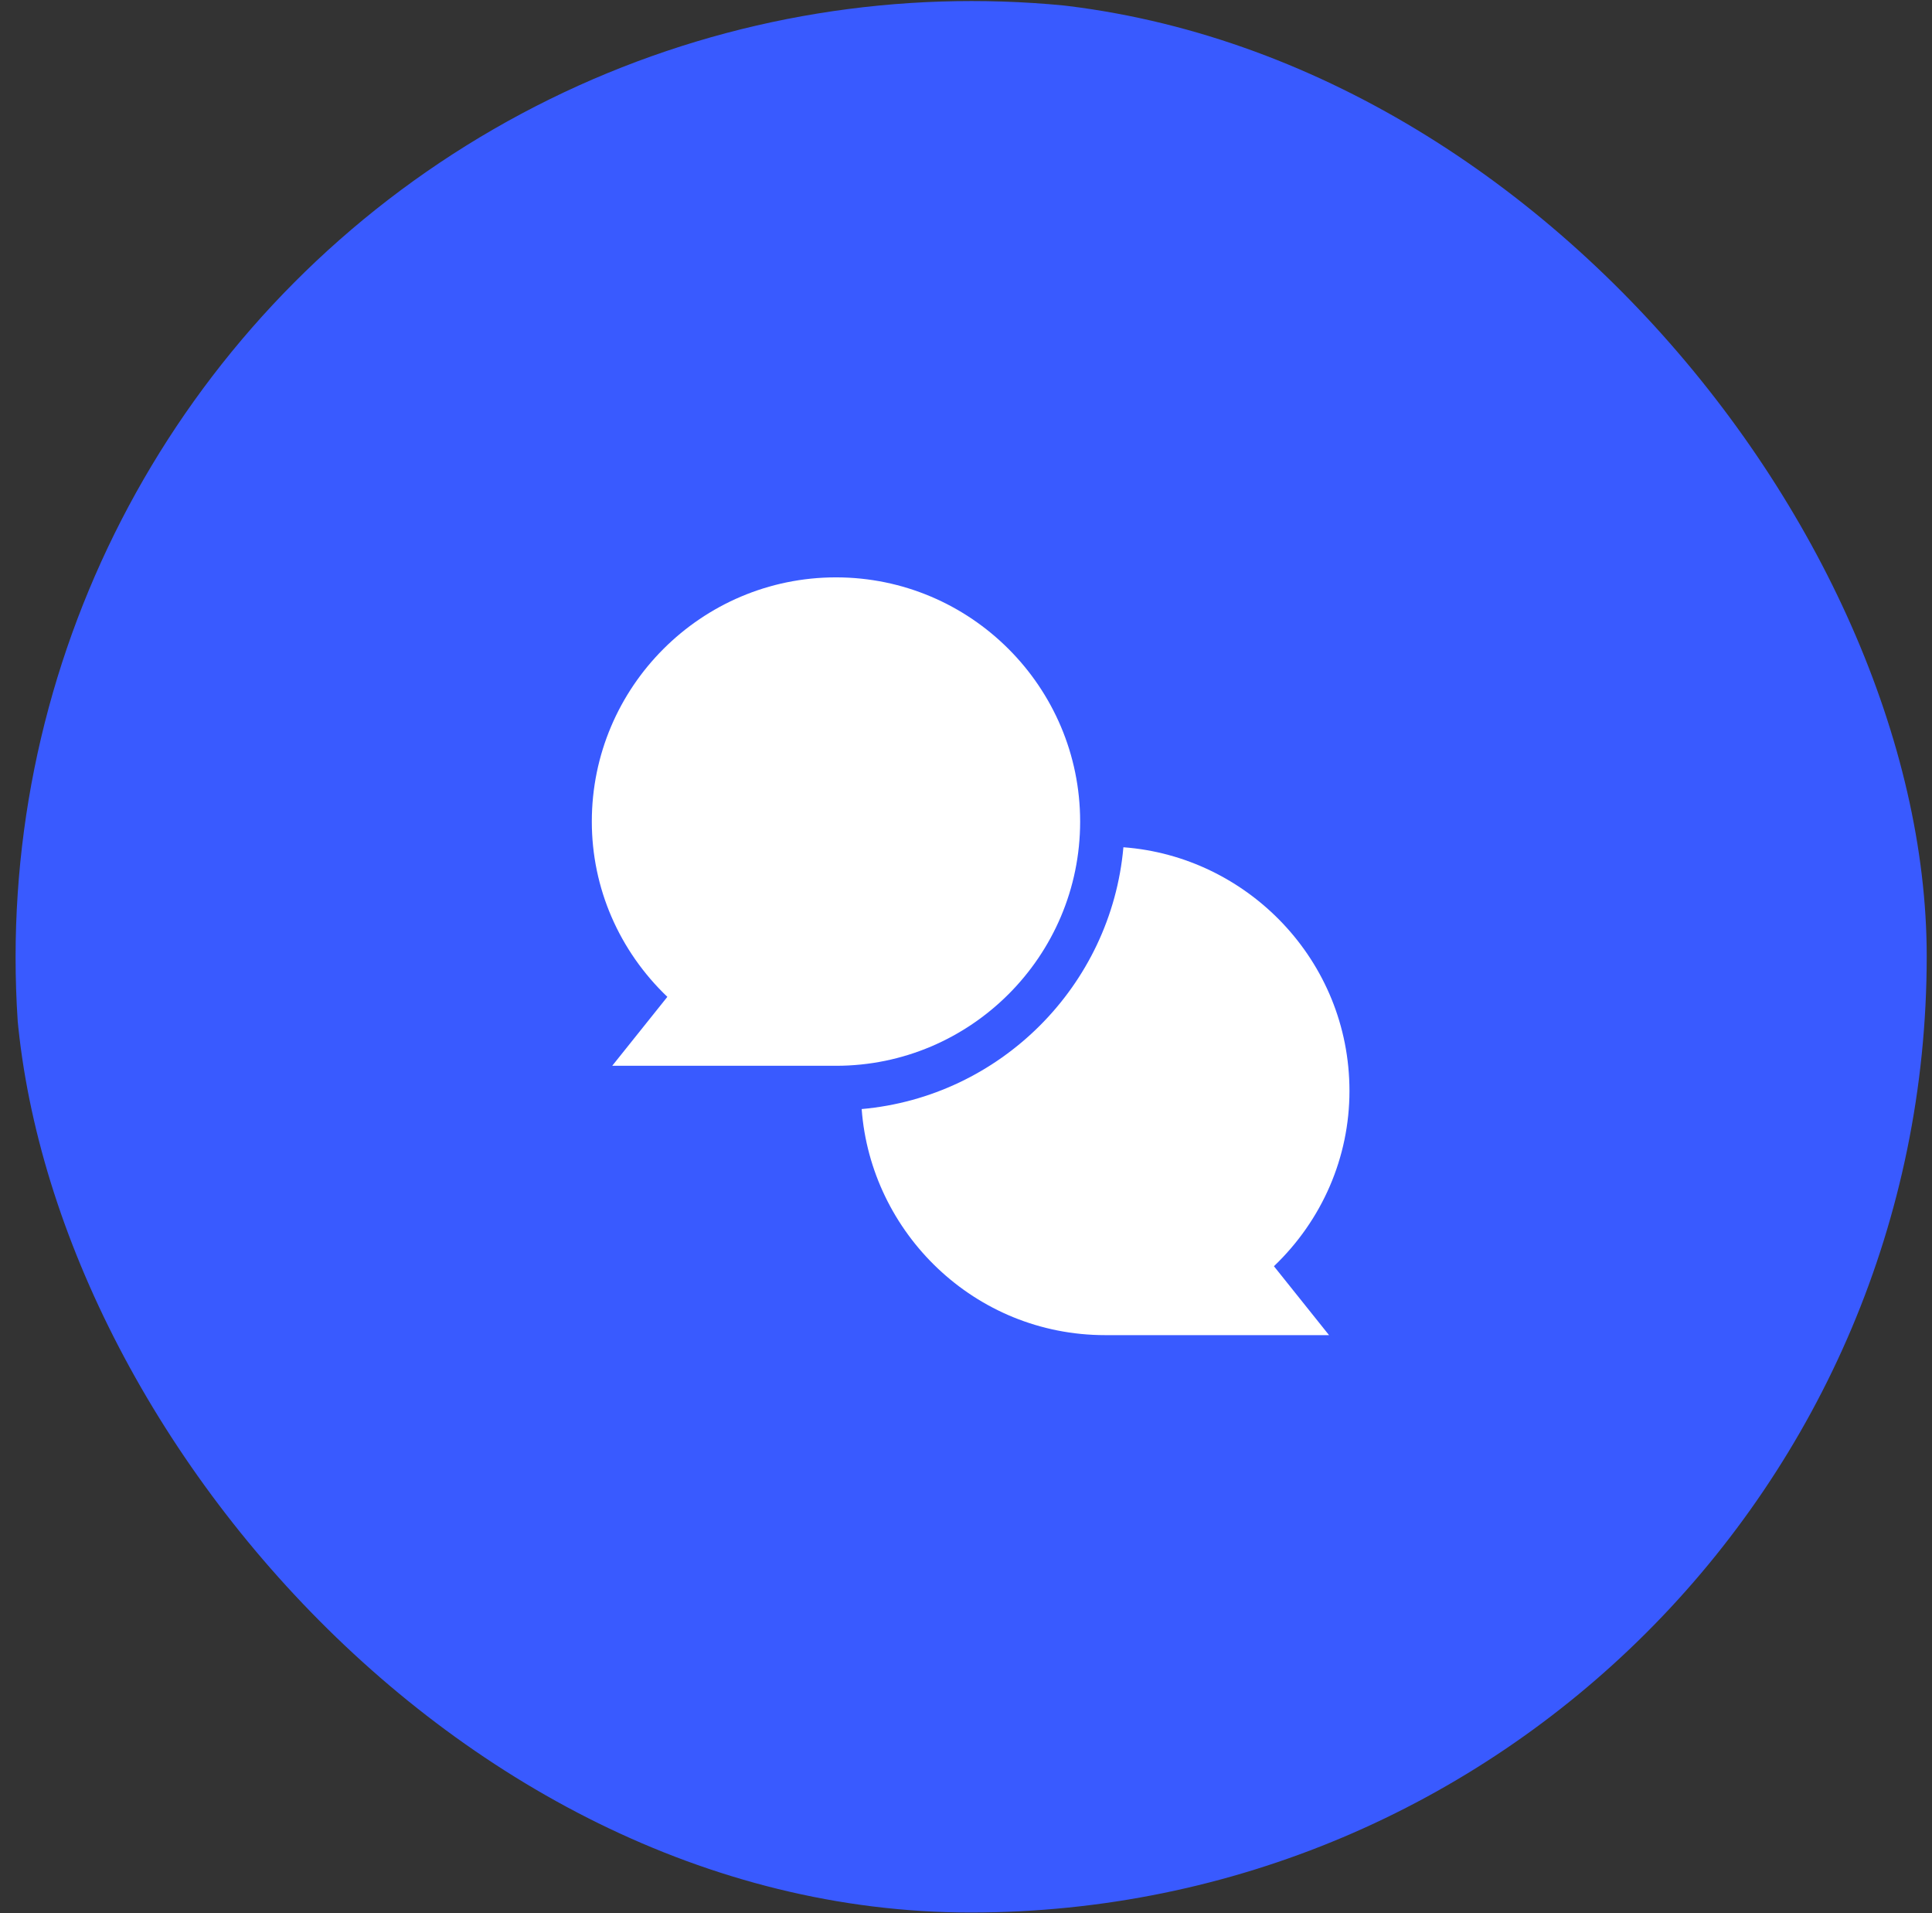 <svg width="102" height="101" viewBox="0 0 102 101" fill="none" xmlns="http://www.w3.org/2000/svg">
<rect x="0" y="0" width="102" height="101" fill="#333333" stroke="none"/>
<g clip-path="url(#clip0_385_1476)">
<circle cx="51.3" cy="50.532" r="50.477" fill="#395AFF"/>
<path d="M67.257 66.839L70.167 70.477H58.354C51.436 70.477 45.976 65.065 45.492 58.543C52.812 57.893 58.661 52.044 59.31 44.724C65.843 45.207 71.245 50.684 71.245 57.587C71.245 61.091 69.805 64.404 67.257 66.839Z" fill="white"/>
<path d="M44.135 56.259H32.322L35.233 52.62C32.685 50.185 31.245 46.873 31.245 43.368C31.245 36.26 37.027 30.477 44.135 30.477C51.243 30.477 57.026 36.26 57.026 43.368C57.026 50.476 51.243 56.259 44.135 56.259Z" fill="white"/>
</g>
<defs>
<clipPath id="clip0_385_1476">
<rect x="0.767" y="0" width="100.954" height="100.954" rx="50.477" fill="white"/>
</clipPath>
</defs>
</svg>
